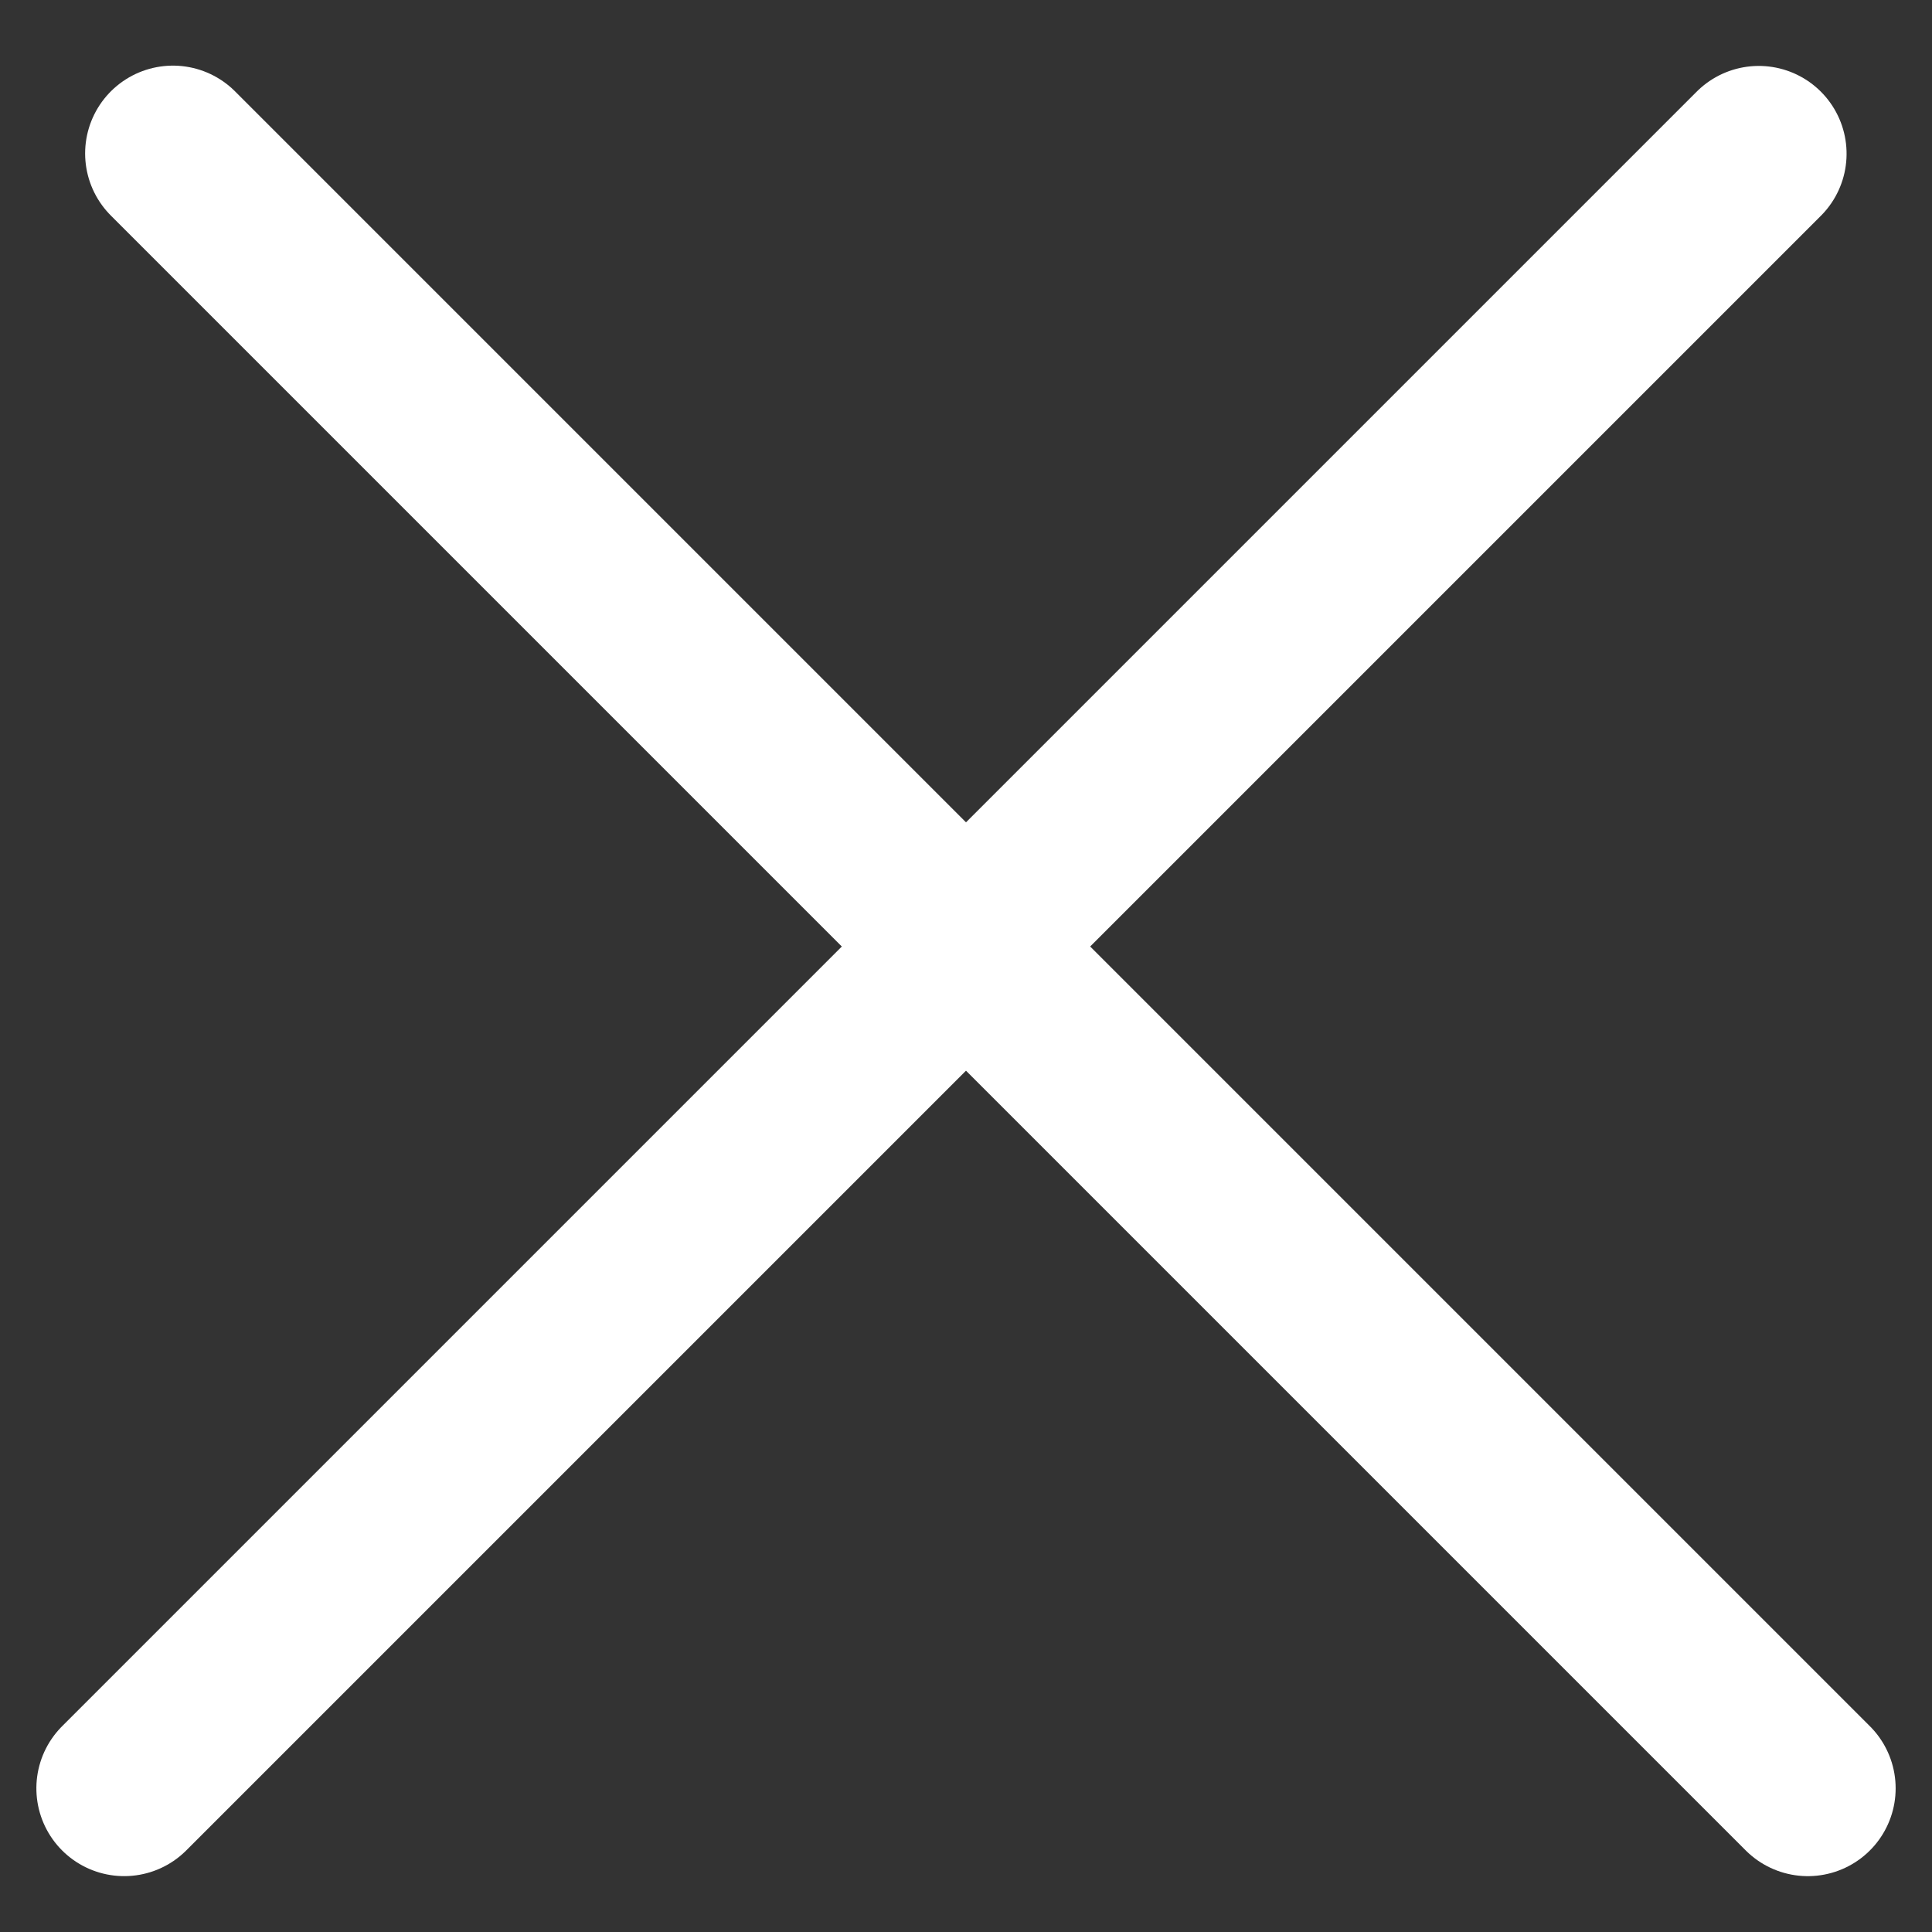 <svg width="33" height="33" viewBox="0 0 33 33" fill="none" xmlns="http://www.w3.org/2000/svg">
<rect x="0" y="0" width="33" height="33" fill="#333333" stroke="none"/>
<line x1="30.879" y1="30.546" x2="2.954" y2="2.621" stroke="white" stroke-width="3" stroke-linecap="round" stroke-linejoin="round"/>
<line x1="1.5" y1="-1.5" x2="40.991" y2="-1.5" transform="matrix(0.707 -0.707 -0.707 -0.707 0 30.546)" stroke="white" stroke-width="3" stroke-linecap="round" stroke-linejoin="round"/>
</svg>
